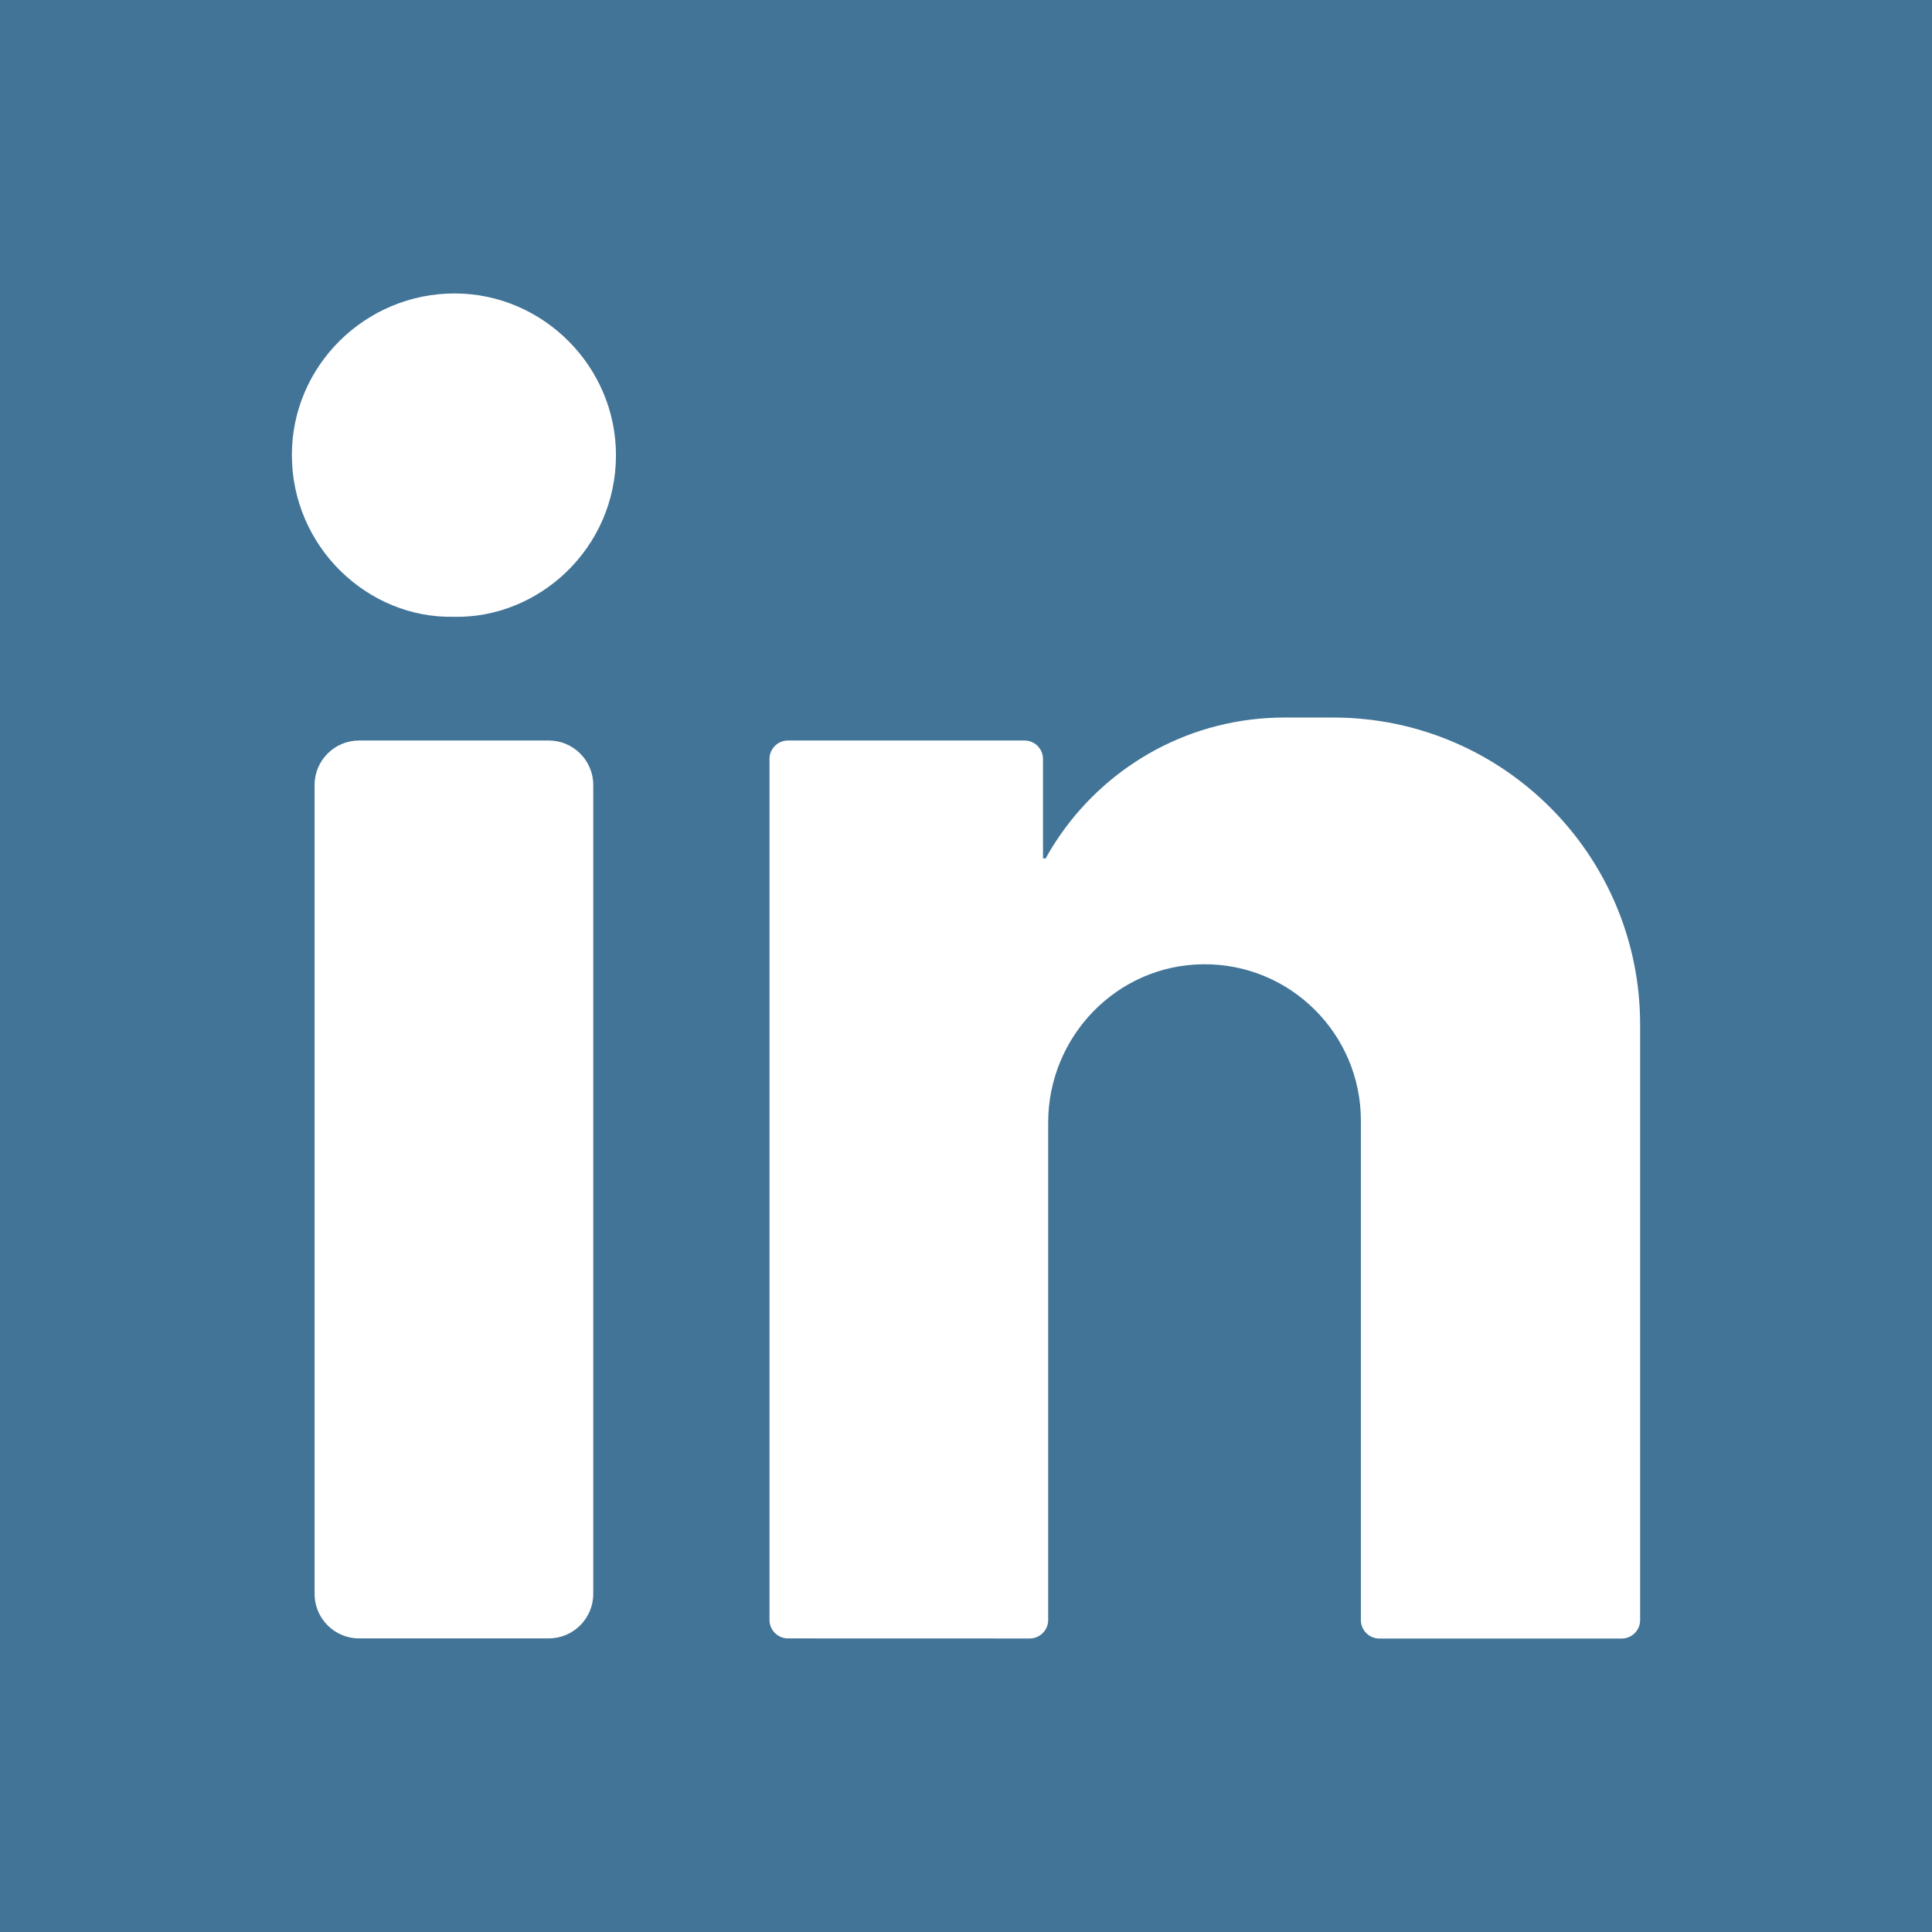 <svg width="28" height="28" viewBox="0 0 28 28" fill="none" xmlns="http://www.w3.org/2000/svg">
<path d="M0 0V28H28V0H0ZM8.598 23.099C8.598 23.456 8.309 23.745 7.952 23.745H5.205C4.848 23.745 4.559 23.456 4.559 23.099V11.377C4.559 11.021 4.848 10.732 5.205 10.732H7.952C8.309 10.732 8.598 11.021 8.598 11.377V23.099ZM6.574 8.939C5.326 8.964 4.23 7.922 4.23 6.593C4.23 5.303 5.292 4.252 6.59 4.253C7.872 4.254 8.93 5.313 8.927 6.602C8.924 7.951 7.804 8.968 6.574 8.939ZM23.77 23.479C23.77 23.628 23.65 23.747 23.502 23.747L19.991 23.747C19.843 23.747 19.723 23.627 19.723 23.479V16.24C19.723 15.615 19.469 15.048 19.059 14.638C18.643 14.222 18.067 13.967 17.431 13.975C16.185 13.989 15.191 15.023 15.191 16.269V23.478C15.191 23.626 15.071 23.746 14.923 23.746L11.42 23.745C11.272 23.745 11.152 23.625 11.152 23.477V11C11.152 10.852 11.272 10.732 11.42 10.732H14.848C14.996 10.732 15.116 10.852 15.116 11V12.439C15.117 12.438 15.13 12.44 15.153 12.443C15.219 12.323 15.291 12.207 15.369 12.096C16.084 11.07 17.271 10.399 18.616 10.399H19.321C21.778 10.399 23.77 12.392 23.77 14.849V23.479H23.77Z" fill="#427497"/>
</svg>
